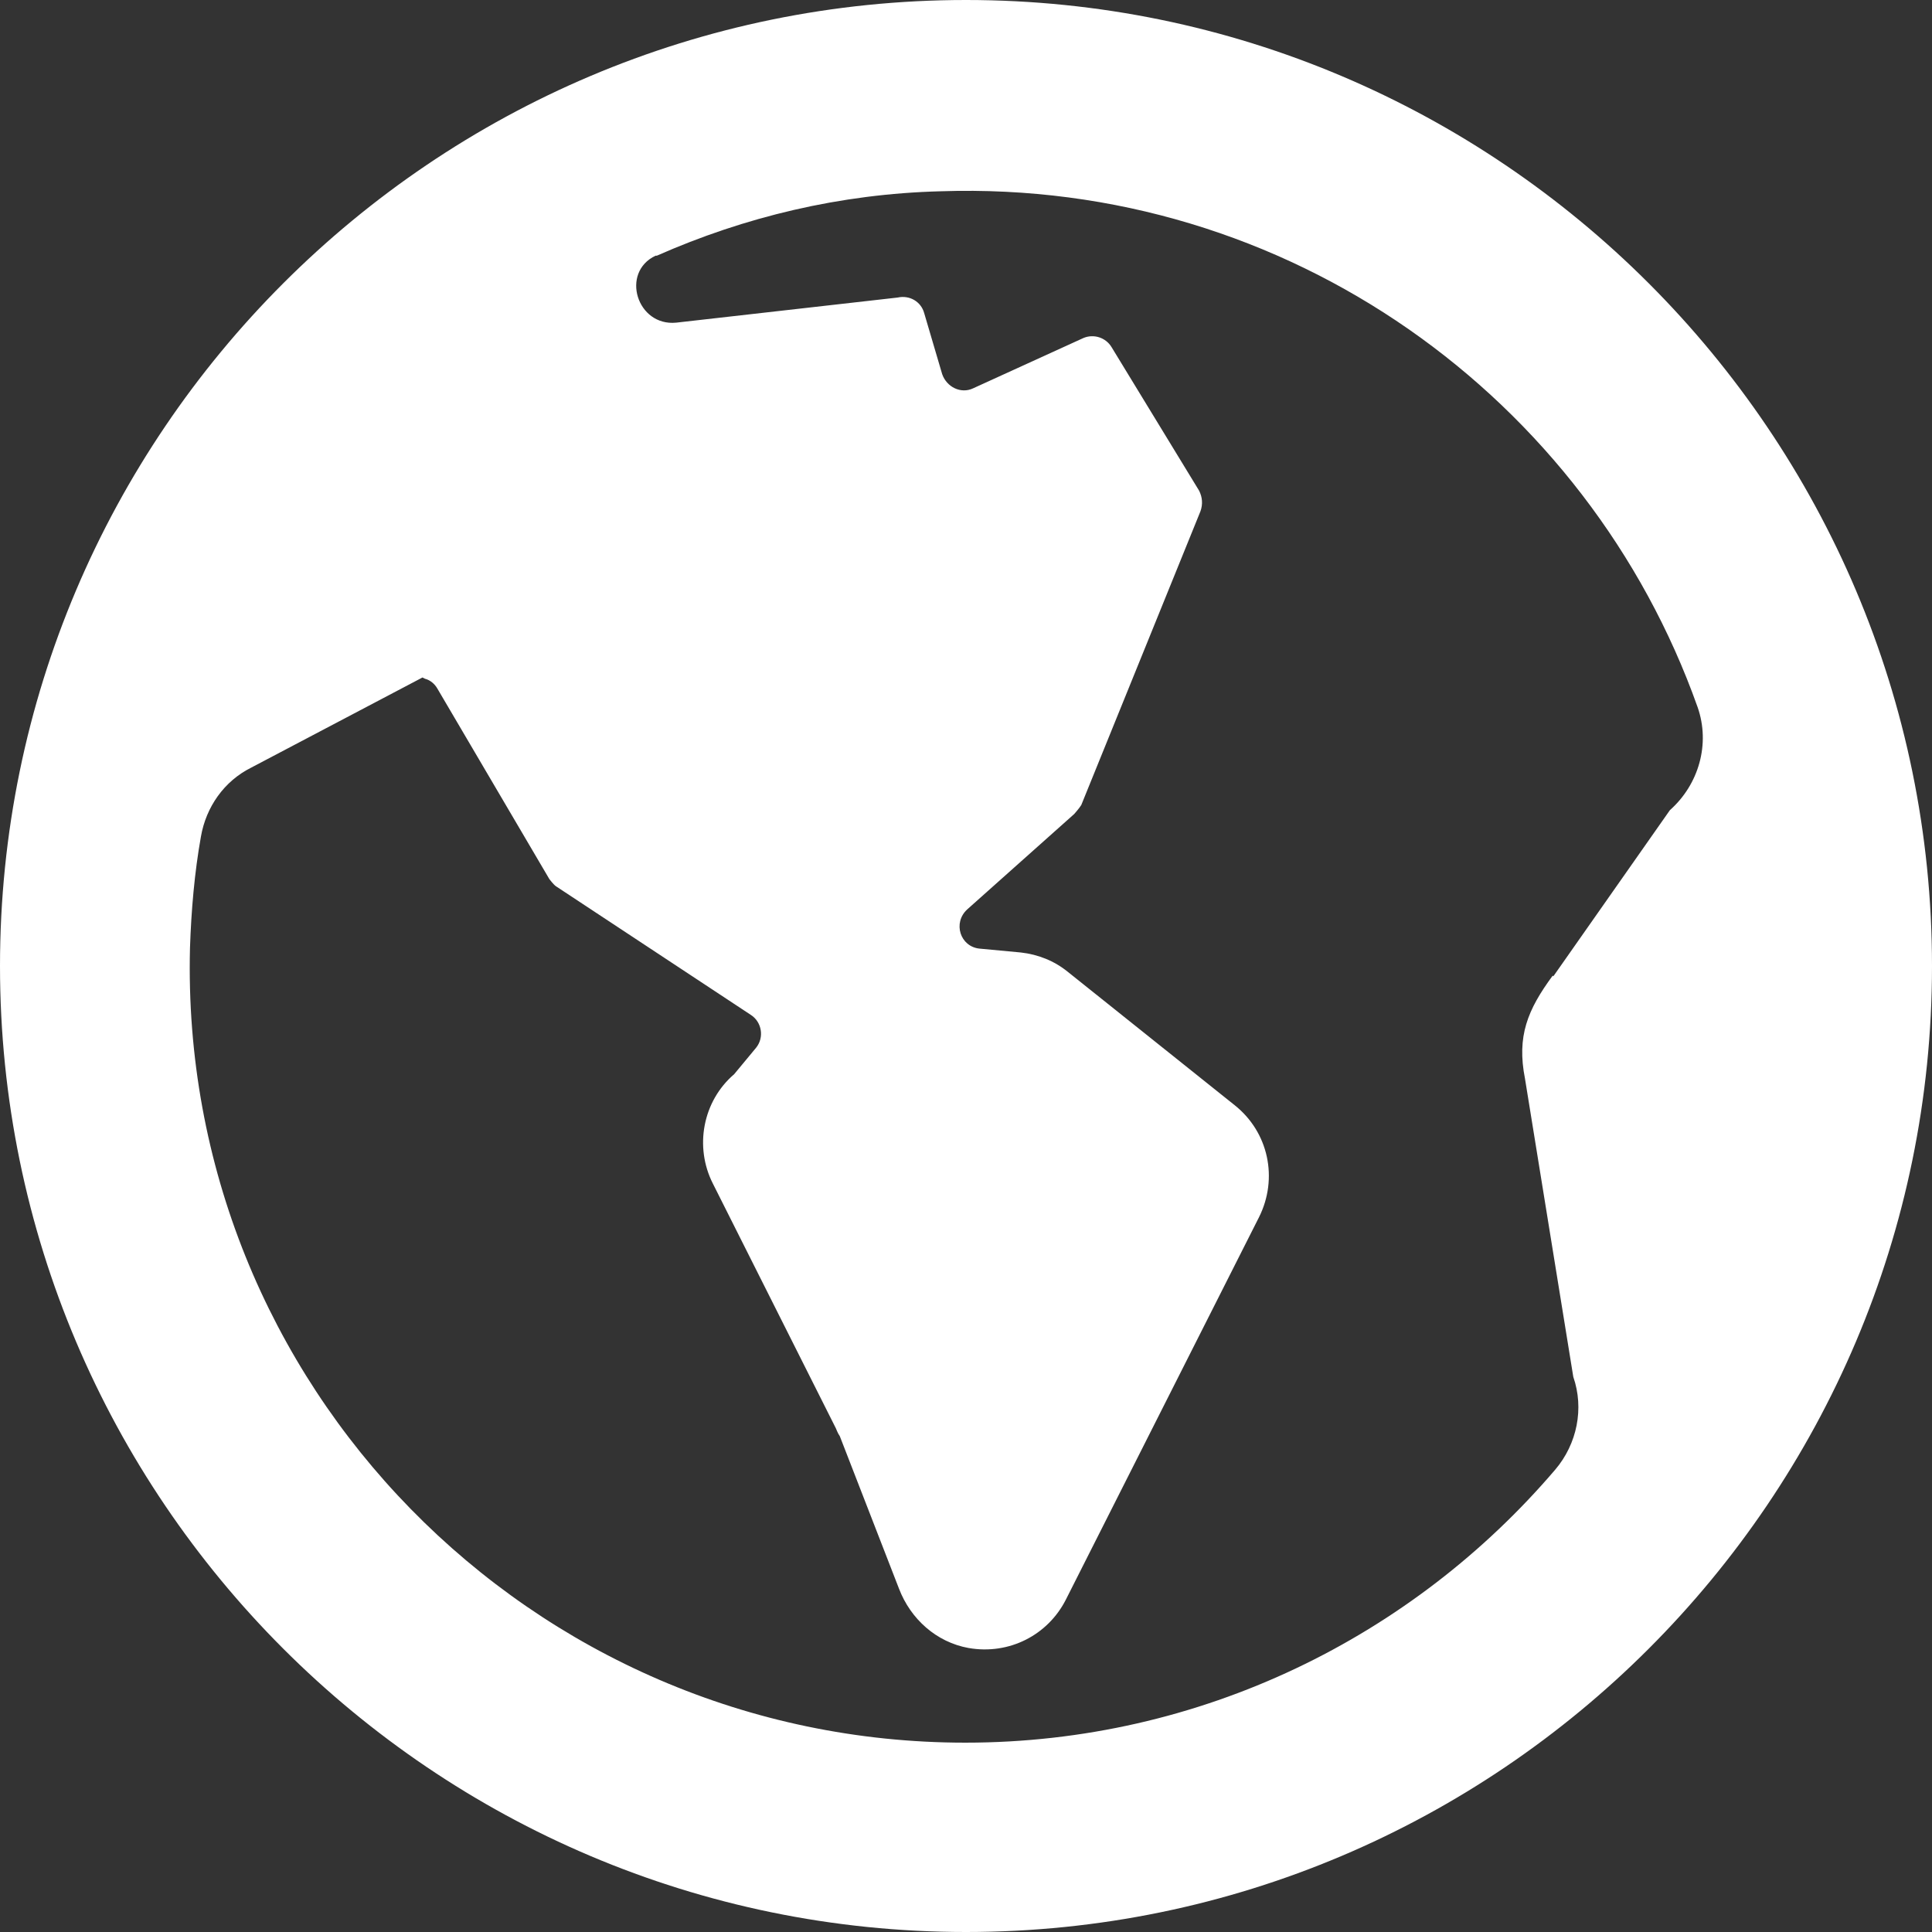<?xml version="1.0" encoding="UTF-8"?>
<svg id="uuid-39d8d695-4915-48dc-9a56-e59f616a8d25" data-name="Layer_1" xmlns="http://www.w3.org/2000/svg" viewBox="0 0 30 30">
  <rect x="0" y="0" width="30" height="30" fill="#333333" stroke="none"/>
  <defs>
    <style>
      .uuid-911457e6-1ced-46e9-9626-967047cdcedd {
        fill: #fff;
      }
    </style>
  </defs>
  <path class="uuid-911457e6-1ced-46e9-9626-967047cdcedd" d="M15,0C6.73,0,0,6.73,0,15s6.73,15,15,15,15-6.73,15-15S23.27,0,15,0ZM24.11,15.15c-.39.53-.56.94-.43,1.6l.75,4.63c.17.49.06,1.04-.28,1.44-2.21,2.59-5.5,4.24-9.16,4.24-6.74,0-12.21-5.56-12.04-12.34.02-.59.07-1.17.17-1.73.08-.46.36-.86.78-1.07l2.66-1.4.04.02c.08.02.15.08.19.15l1.74,2.96s.06.08.1.11l3.03,2c.17.11.21.35.08.51l-.34.41c-.49.42-.62,1.13-.33,1.7l1.91,3.8s.03.08.06.12l.92,2.37c.18.47.58.83,1.08.92.63.11,1.23-.2,1.51-.75l3-5.94c.3-.6.15-1.32-.38-1.74l-2.59-2.07c-.21-.17-.46-.27-.73-.3l-.64-.06c-.3-.03-.42-.4-.19-.61l1.66-1.48s.08-.09.11-.14l1.85-4.56c.04-.11.03-.22-.02-.32l-1.36-2.23c-.09-.15-.28-.21-.44-.14l-1.71.78c-.19.09-.41-.02-.48-.22l-.28-.95c-.05-.18-.23-.28-.41-.24l-3.44.39c-.61.06-.87-.78-.32-1.04t.02,0c1.36-.6,2.84-.96,4.41-1,5.4-.18,10.05,3.22,11.75,8.01.2.57.02,1.2-.43,1.6l-1.81,2.58Z"/>
</svg>